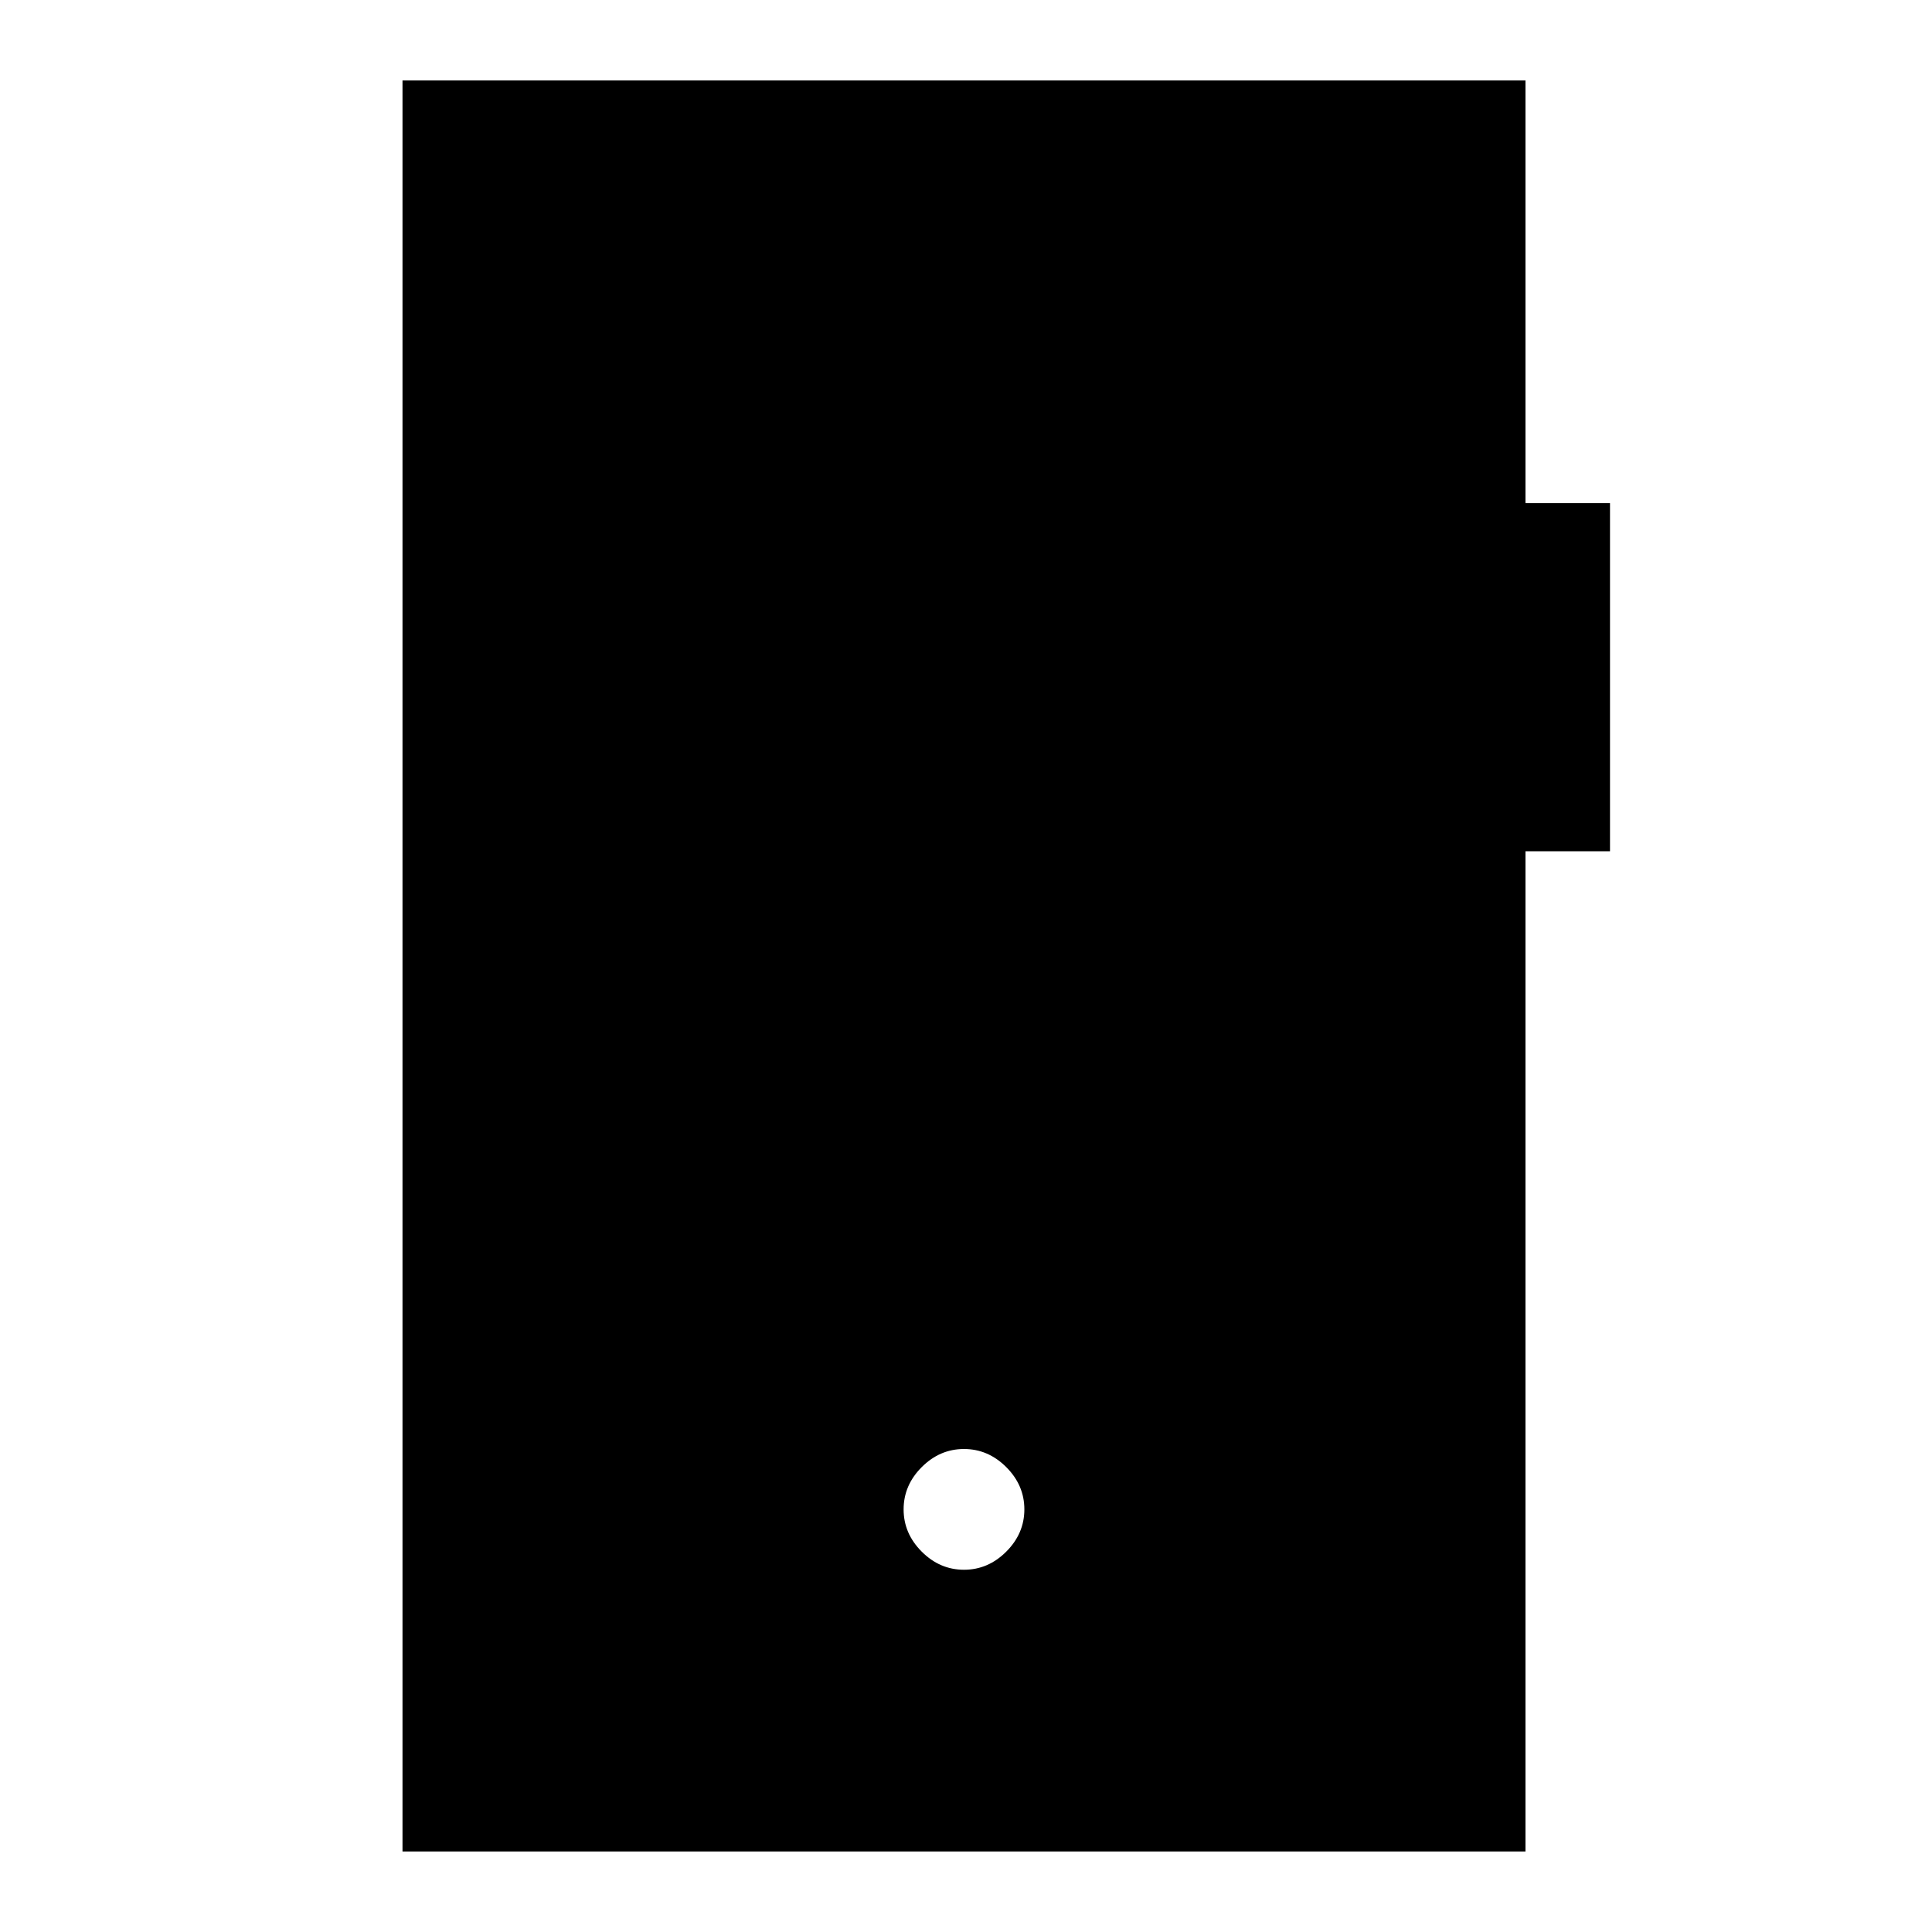 <svg xmlns="http://www.w3.org/2000/svg" width="48" height="48" viewBox="0 -960 960 960"><path d="M479-180q12 0 21-9t9-21q0-12-9-21t-21-9q-12 0-21 9t-9 21q0 12 9 21t21 9ZM200-40v-880h558v210h42v173h-42v497H200Z"/></svg>